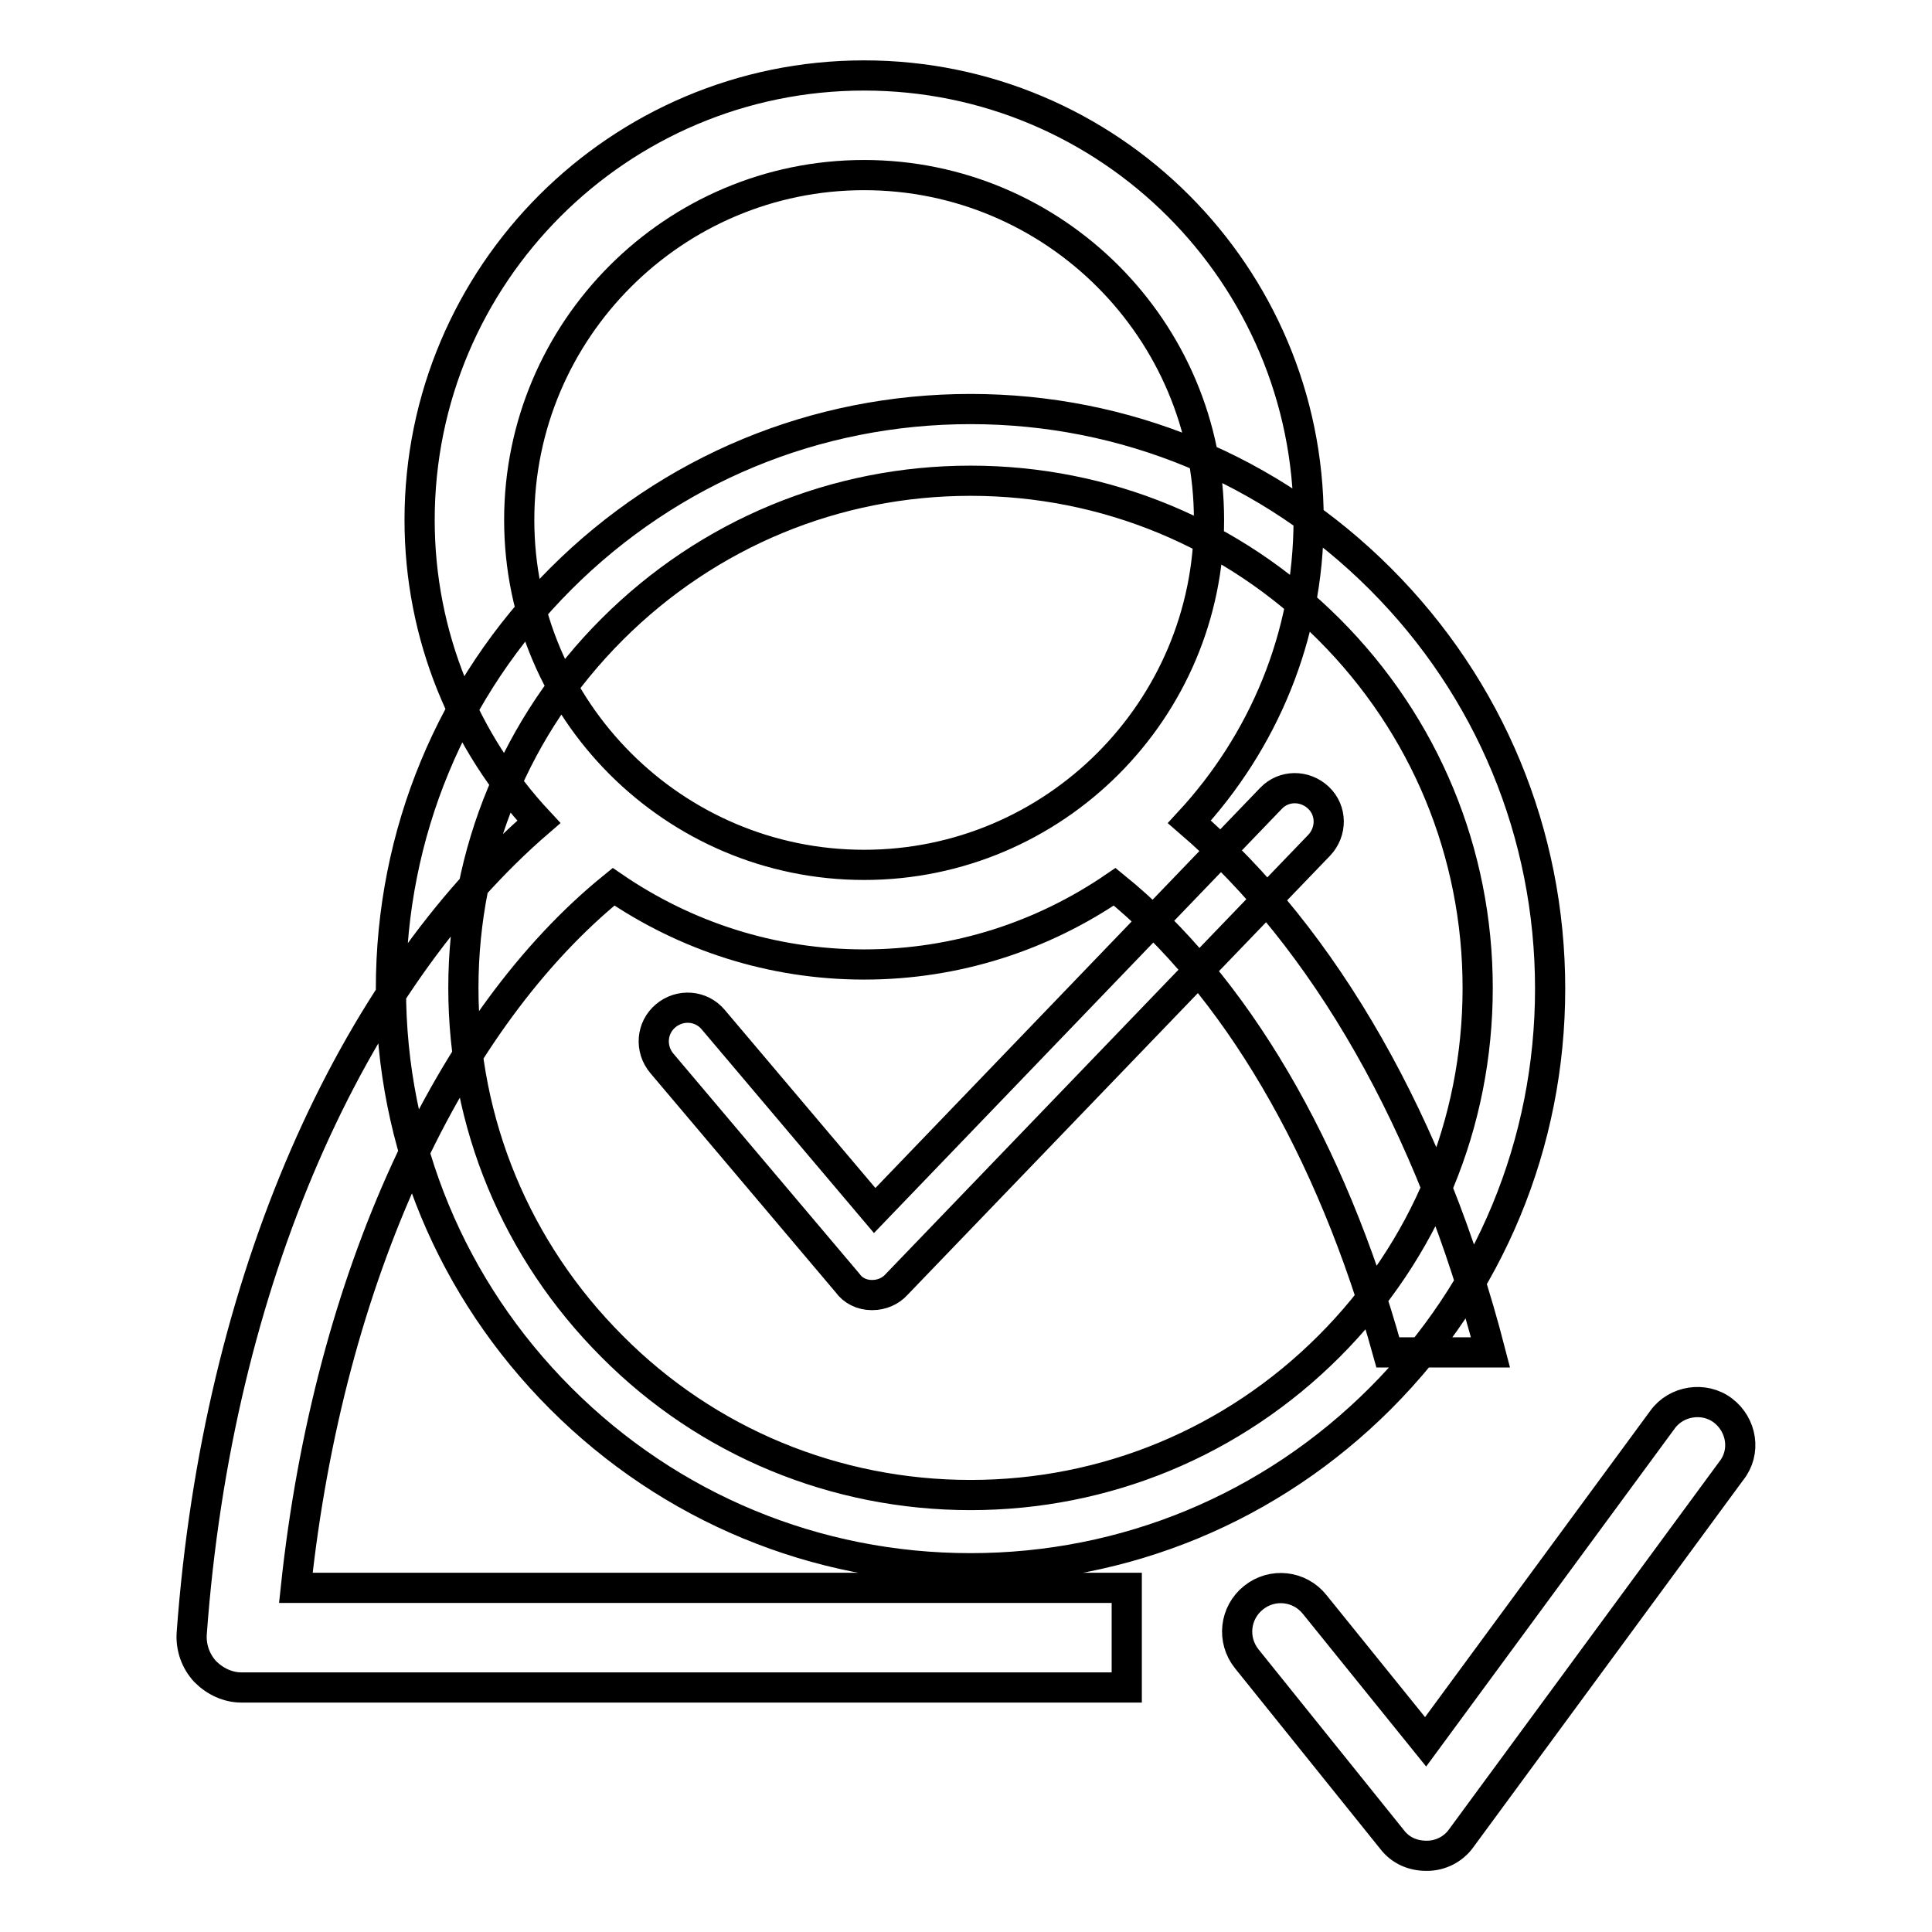 <?xml version="1.0" encoding="utf-8"?>
<!-- Svg Vector Icons : http://www.onlinewebfonts.com/icon -->
<!DOCTYPE svg PUBLIC "-//W3C//DTD SVG 1.1//EN" "http://www.w3.org/Graphics/SVG/1.1/DTD/svg11.dtd">
<svg version="1.1" xmlns="http://www.w3.org/2000/svg" xmlns:xlink="http://www.w3.org/1999/xlink" x="0px" y="0px" viewBox="0 0 256 256" enable-background="new 0 0 256 256" xml:space="preserve">
<g> <path stroke-width="4" fill-opacity="0" stroke="#000000"  d="M149.3,210.4H39.2c4.4-41.4,20.5-75.4,42.1-92.9c9.5,6.5,20.9,10.3,33.2,10.3c12.3,0,23.7-3.8,33.2-10.3 c15.9,12.9,28.7,34.6,36.2,61.7h13.6c-7.8-30.2-22-54.9-39.9-70.3c9.7-10.5,15.8-24.5,15.8-40c0-32.5-26.4-58.9-58.9-58.9 C82,10,55.6,36.4,55.6,68.9c0,15.4,6,29.5,15.8,40c-24.8,21.4-42.6,60.7-46,107.6c-0.1,1.8,0.5,3.6,1.8,5c1.3,1.3,3,2.1,4.8,2.1 h117.3L149.3,210.4L149.3,210.4z M68.8,68.9c0-25.2,20.5-45.7,45.7-45.7c25.2,0,45.7,20.5,45.7,45.7c0,25.2-20.5,45.7-45.7,45.7 C89.3,114.6,68.8,94.1,68.8,68.9z M228.3,186.9c-2.5-1.9-6.2-1.3-8,1.2l-31.4,42.7l-14.7-18.2c-2-2.5-5.6-2.9-8.1-0.9 c-2.5,2-2.9,5.6-0.9,8.1l19.3,24c1.1,1.4,2.7,2.1,4.5,2.1c0,0,0.1,0,0.1,0c1.8,0,3.5-0.9,4.5-2.3l35.8-48.7 C231.4,192.4,230.8,188.8,228.3,186.9z M115.5,171.6c0,0,0.1,0,0.1,0c1.2,0,2.4-0.5,3.2-1.4l56-58.2c1.7-1.8,1.7-4.6-0.1-6.3 c-1.8-1.7-4.6-1.7-6.3,0.1l-52.5,54.6l-21.4-25.3c-1.6-1.9-4.4-2.1-6.3-0.5c-1.9,1.6-2.1,4.4-0.5,6.3l24.6,29.1 C113,171,114.2,171.6,115.5,171.6z M128.6,207.8c20.5,0,39.8-8,54.3-22.5c14.5-14.5,22.5-33.8,22.5-54.3c0-20.5-8-39.8-22.5-54.3 c-14.5-14.5-33.8-22.5-54.3-22.5c-20.5,0-39.8,8-54.3,22.5c-14.5,14.5-22.5,33.8-22.5,54.3c0,20.5,8,39.8,22.5,54.3 C88.8,199.8,108.1,207.8,128.6,207.8z M81.1,83.4c12.7-12.7,29.6-19.7,47.5-19.7s34.8,7,47.5,19.7c12.7,12.7,19.7,29.6,19.7,47.5 c0,18-7,34.8-19.7,47.5c-12.7,12.7-29.6,19.7-47.5,19.7s-34.9-7-47.5-19.7c-12.7-12.7-19.7-29.6-19.7-47.5 C61.4,113,68.4,96.1,81.1,83.4z"/></g>
</svg>
